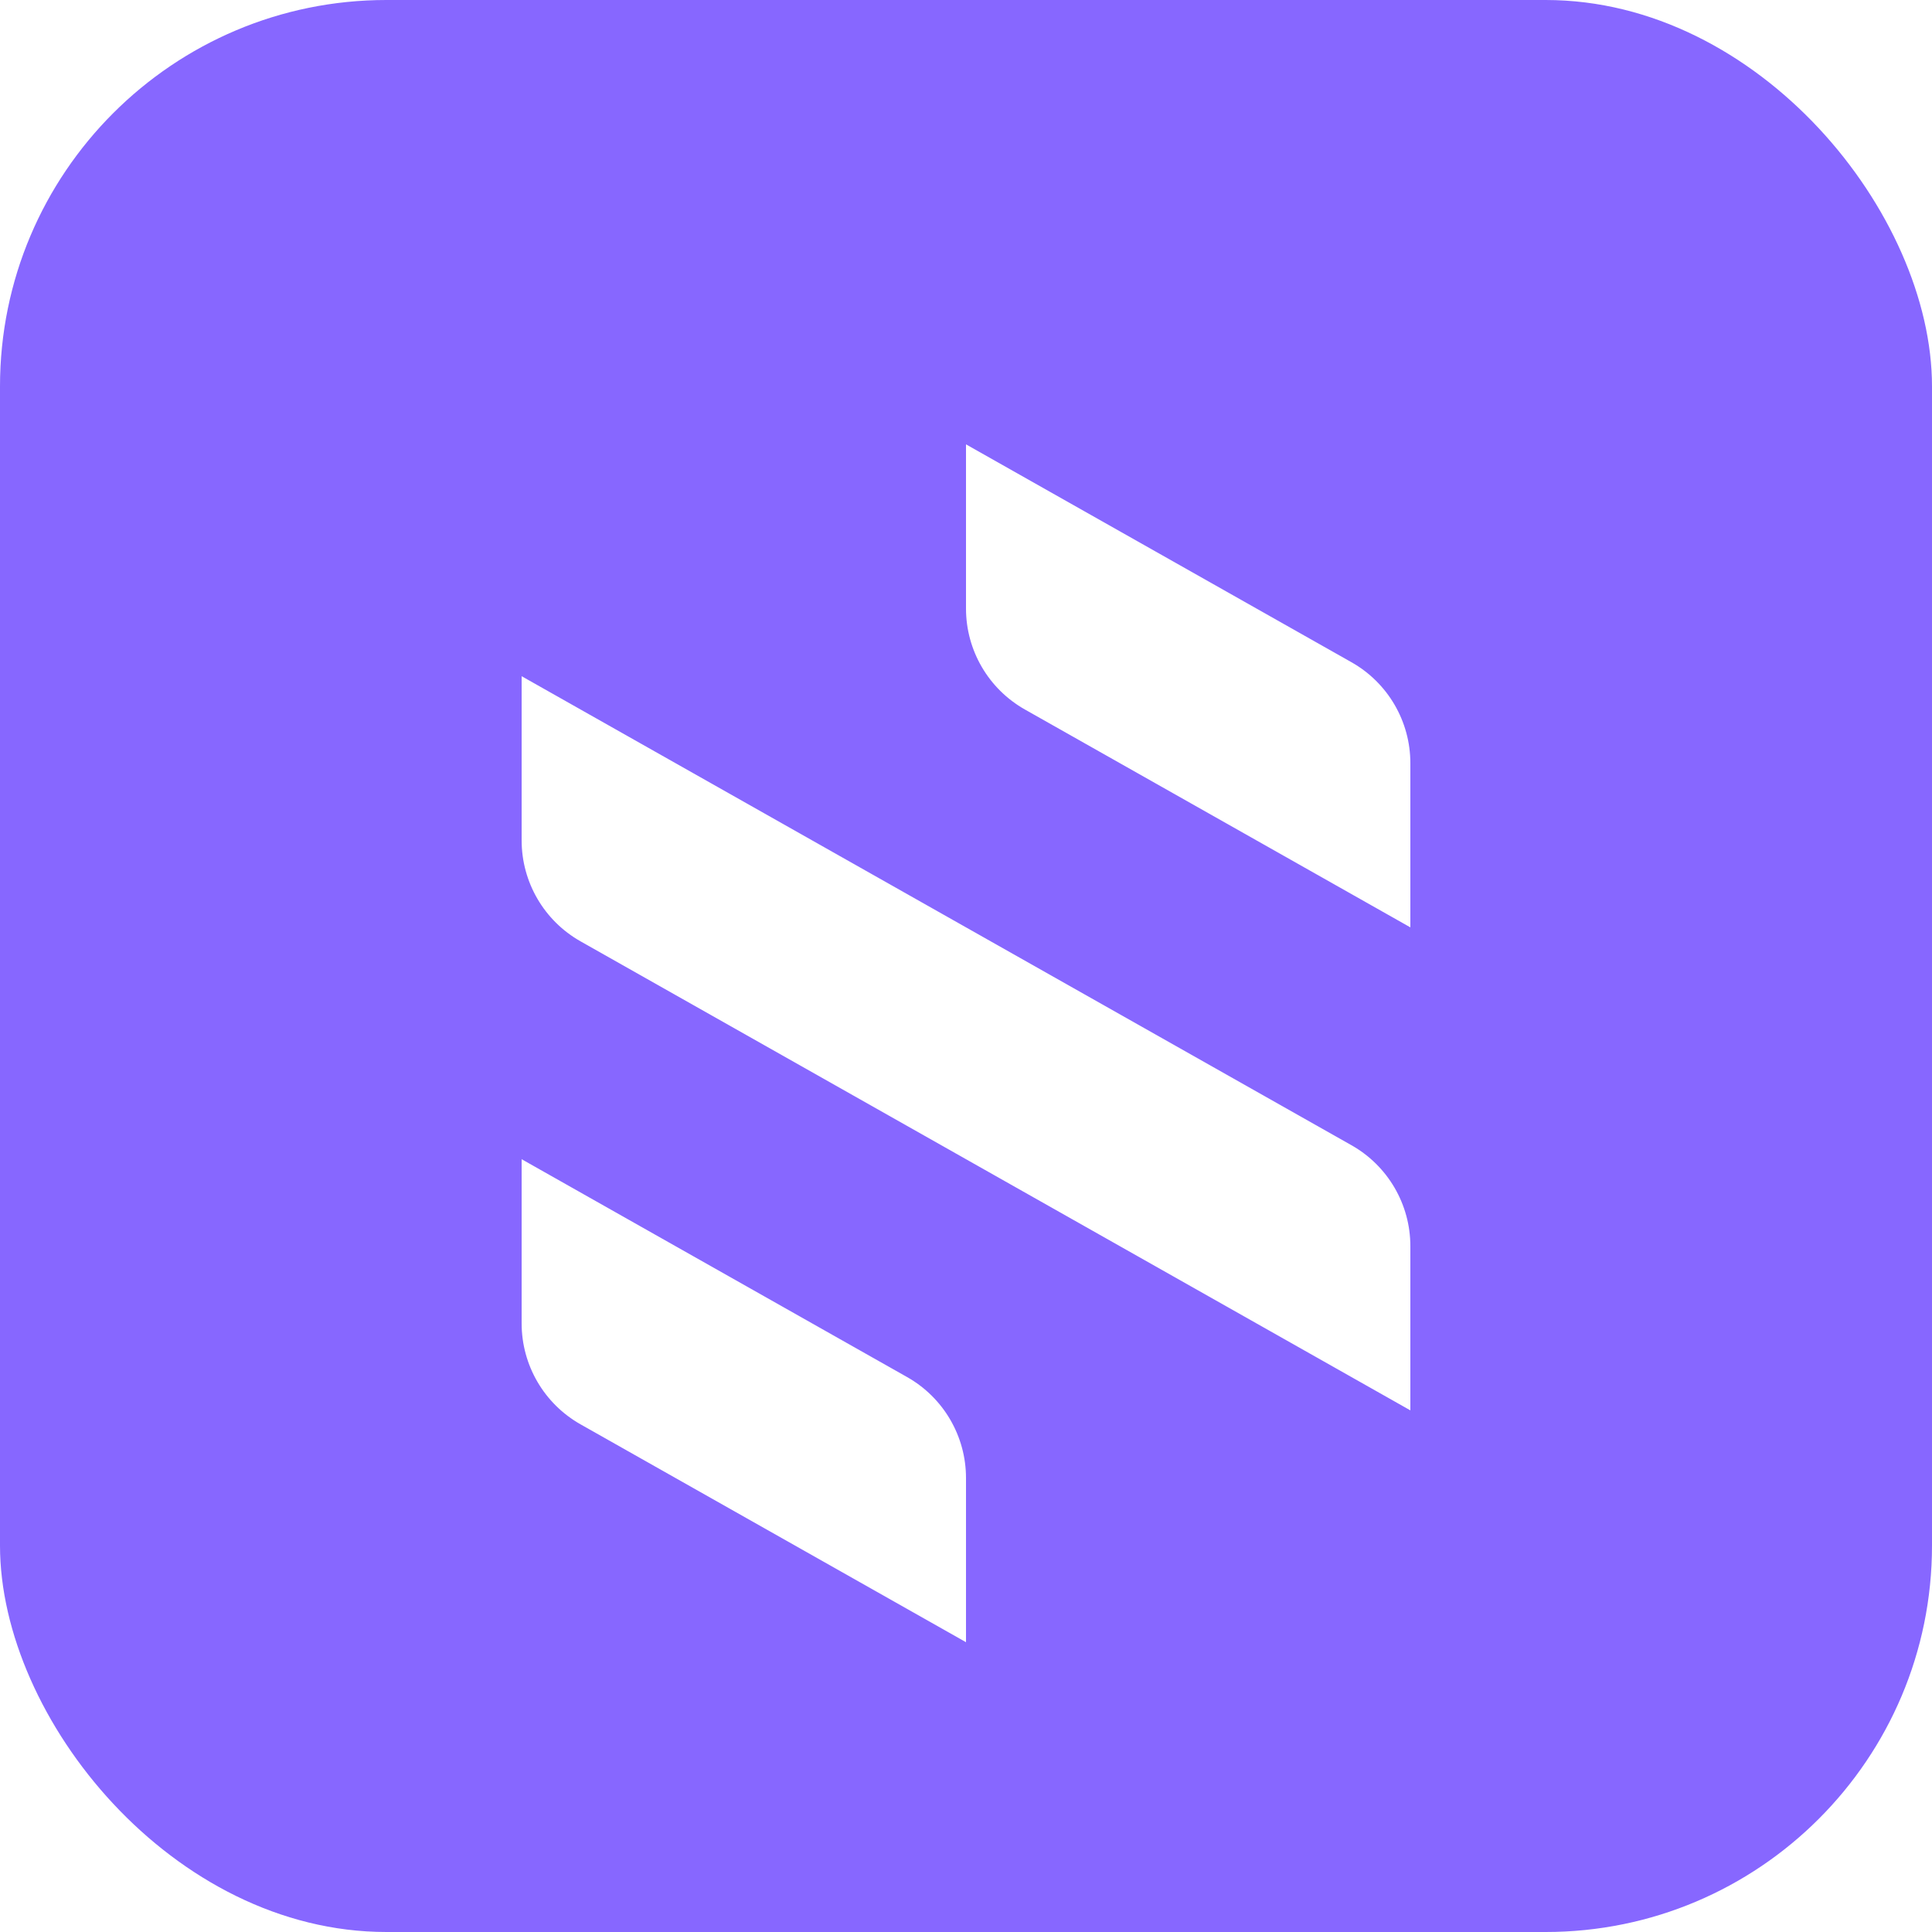 <svg width="327" height="327" viewBox="0 0 327 327" fill="none" xmlns="http://www.w3.org/2000/svg">
    <rect width="327" height="327" rx="65.4" fill="#8767FF" />
    <g filter="url(#filter0_d_193_398)">
        <path fill-rule="evenodd" clip-rule="evenodd"
            d="M238.71 143.88V116.087C238.71 109.014 234.902 102.488 228.744 99.007L163.5 62.13V89.922C163.5 96.996 167.308 103.522 173.466 107.003L238.71 143.88ZM88.29 101.37L228.744 180.757C234.902 184.238 238.71 190.764 238.71 197.837V225.63L98.256 146.243C92.098 142.762 88.29 136.236 88.29 129.162V101.37ZM163.5 237.077V264.87L98.256 227.993C92.098 224.512 88.29 217.986 88.29 210.912V183.12L153.534 219.997C159.692 223.478 163.5 230.004 163.5 237.077Z"
            fill="white" />
    </g>
    <defs>
        <filter id="filter0_d_193_398" x="55.59" y="42.51" width="215.82" height="268.14" filterUnits="userSpaceOnUse"
            color-interpolation-filters="sRGB">
            <feFlood flood-opacity="0" result="BackgroundImageFix" />
            <feColorMatrix in="SourceAlpha" type="matrix" values="0 0 0 0 0 0 0 0 0 0 0 0 0 0 0 0 0 0 127 0"
                result="hardAlpha" />
            <feOffset dy="13.08" />
            <feGaussianBlur stdDeviation="16.35" />
            <feComposite in2="hardAlpha" operator="out" />
            <feColorMatrix type="matrix" values="0 0 0 0 0 0 0 0 0 0 0 0 0 0 0 0 0 0 0.08 0" />
            <feBlend mode="normal" in2="BackgroundImageFix" result="effect1_dropShadow_193_398" />
            <feBlend mode="normal" in="SourceGraphic" in2="effect1_dropShadow_193_398" result="shape" />
        </filter>
    </defs>
</svg>



